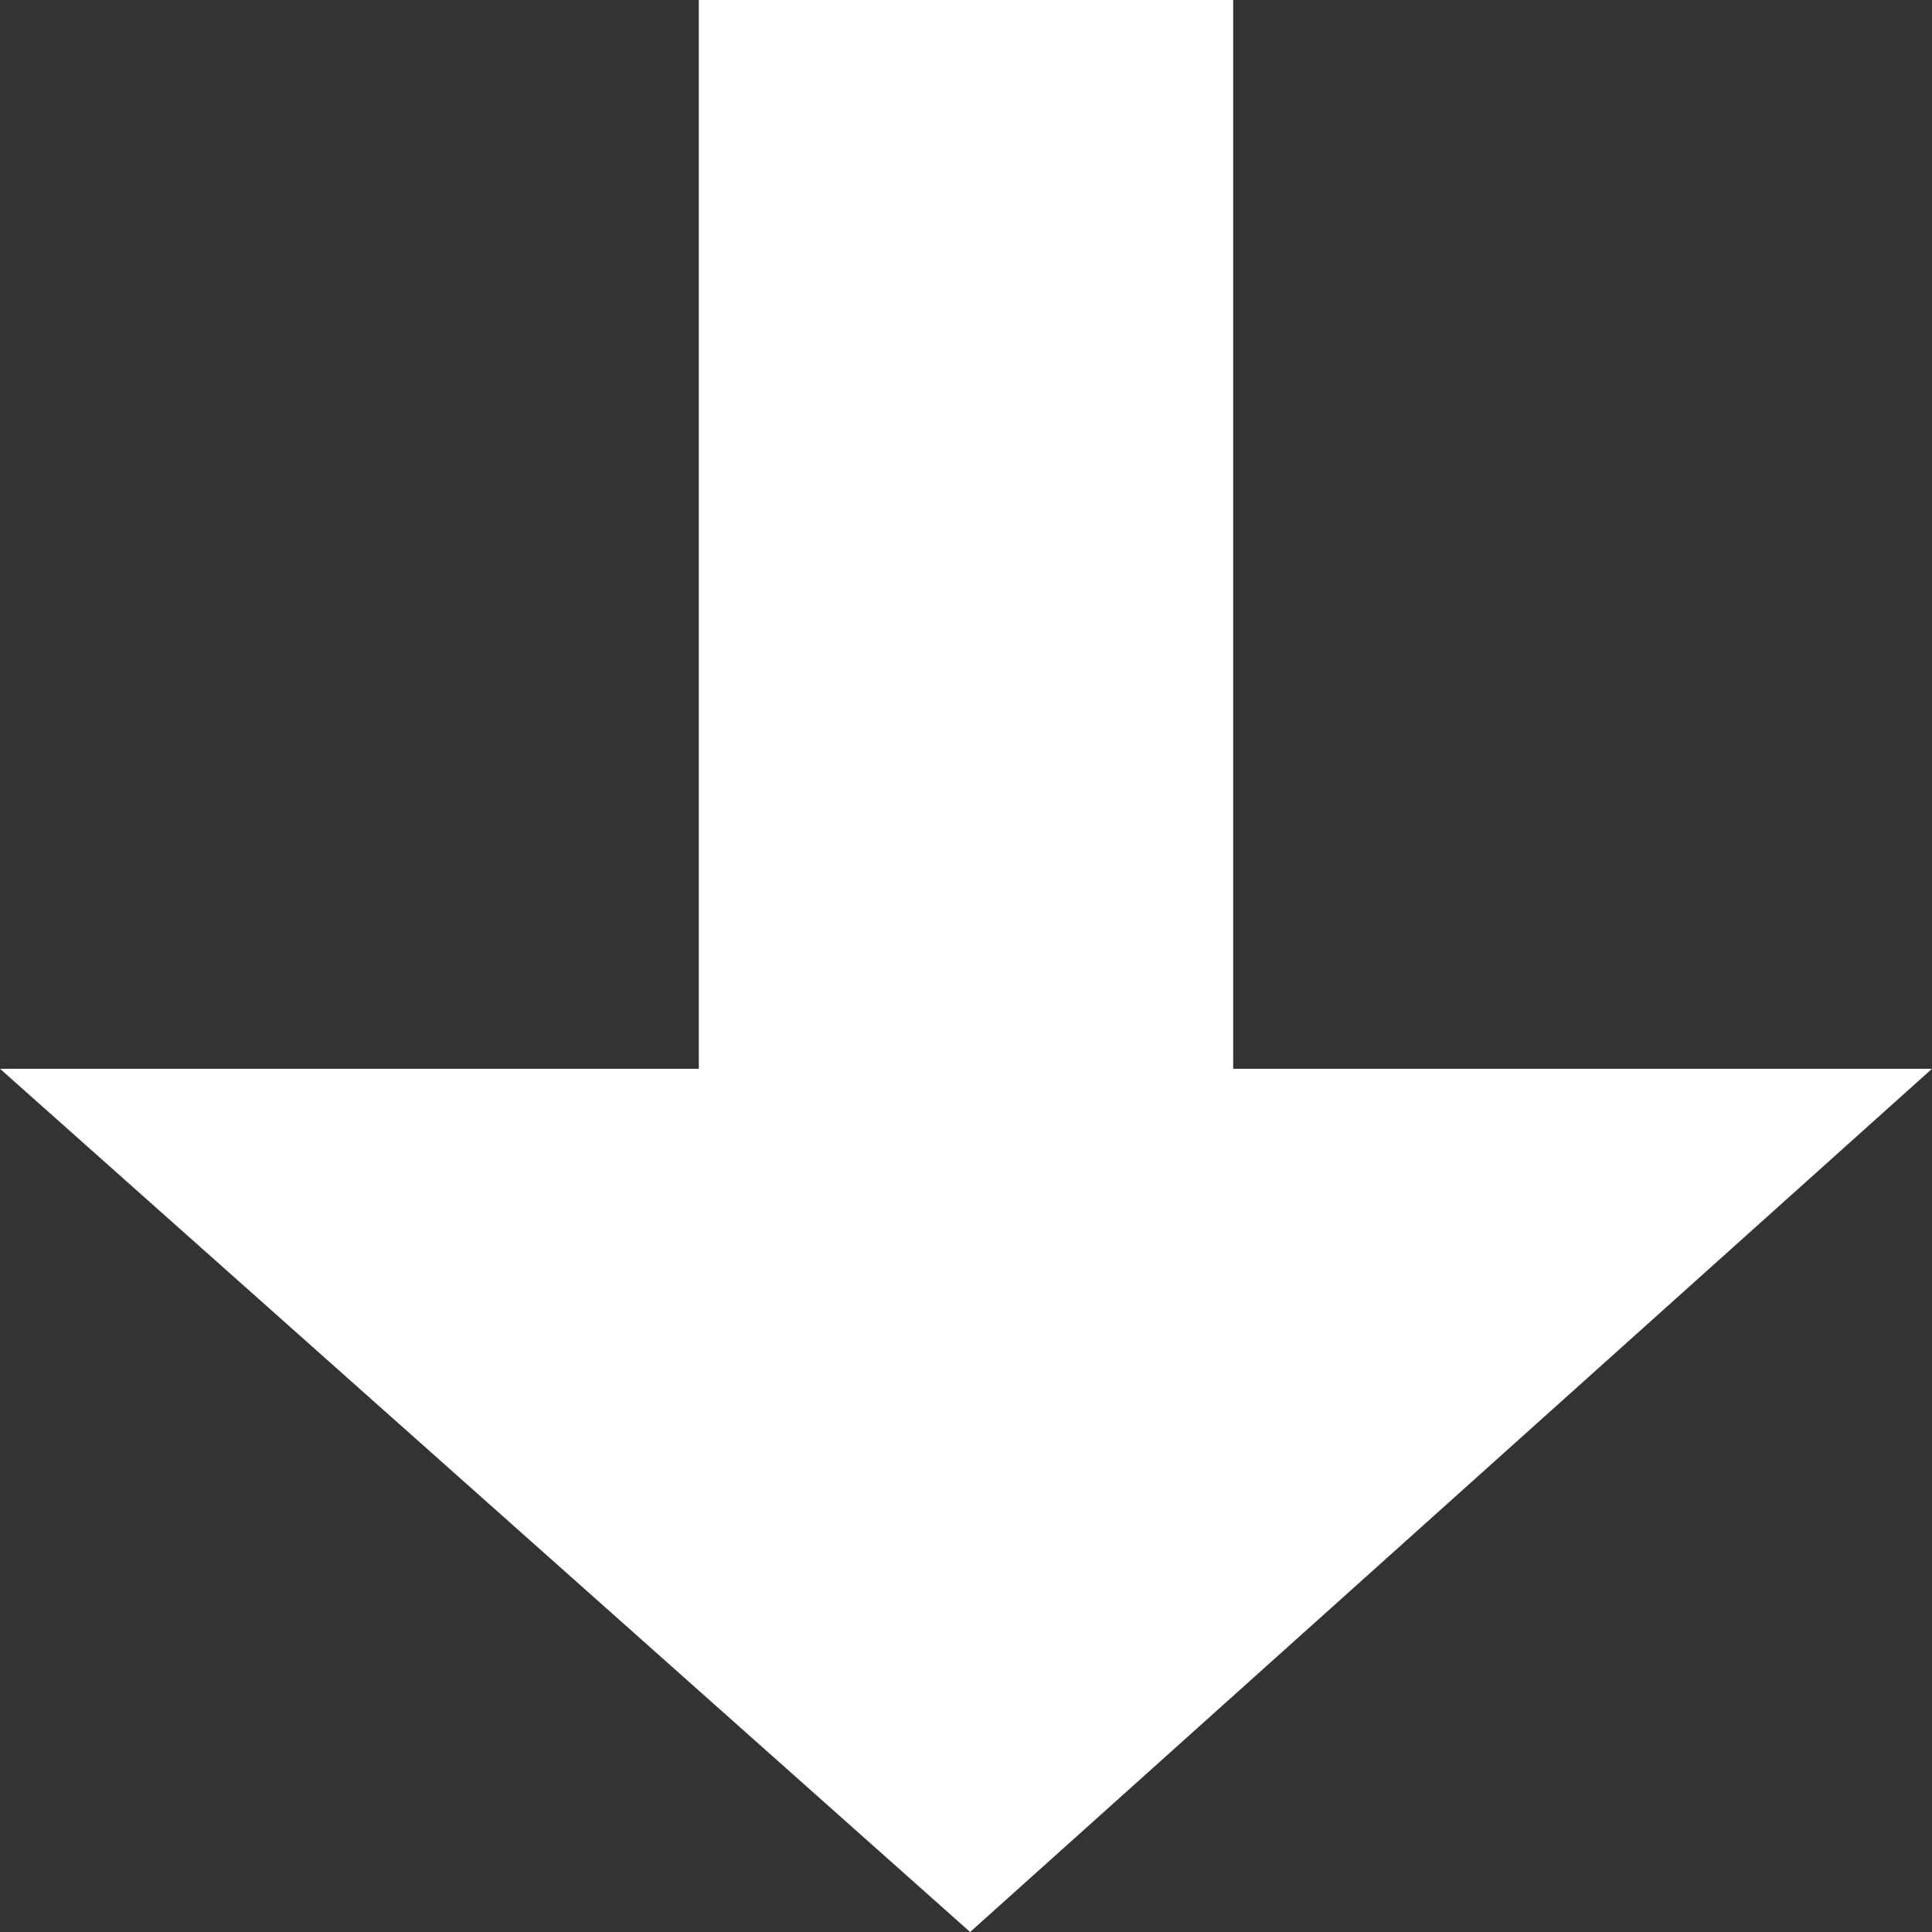 <?xml version="1.0" encoding="UTF-8" standalone="no"?>
<svg
   viewBox="0 0 470 470"
   version="1.1"
   width="470"
   height="470"
   xmlns="http://www.w3.org/2000/svg"
   xmlns:svg="http://www.w3.org/2000/svg">
  <rect x="0" y="0" width="470" height="470" fill="#333333" stroke="none"/>
  <path
     d="M 170,0 V 260 H 0 L 236,470 470,260 H 300 V 0 Z"
     fill="#fff"
     fill-opacity="1"
     id="path4"
     style="fill:#ffffff"
    />
</svg>
